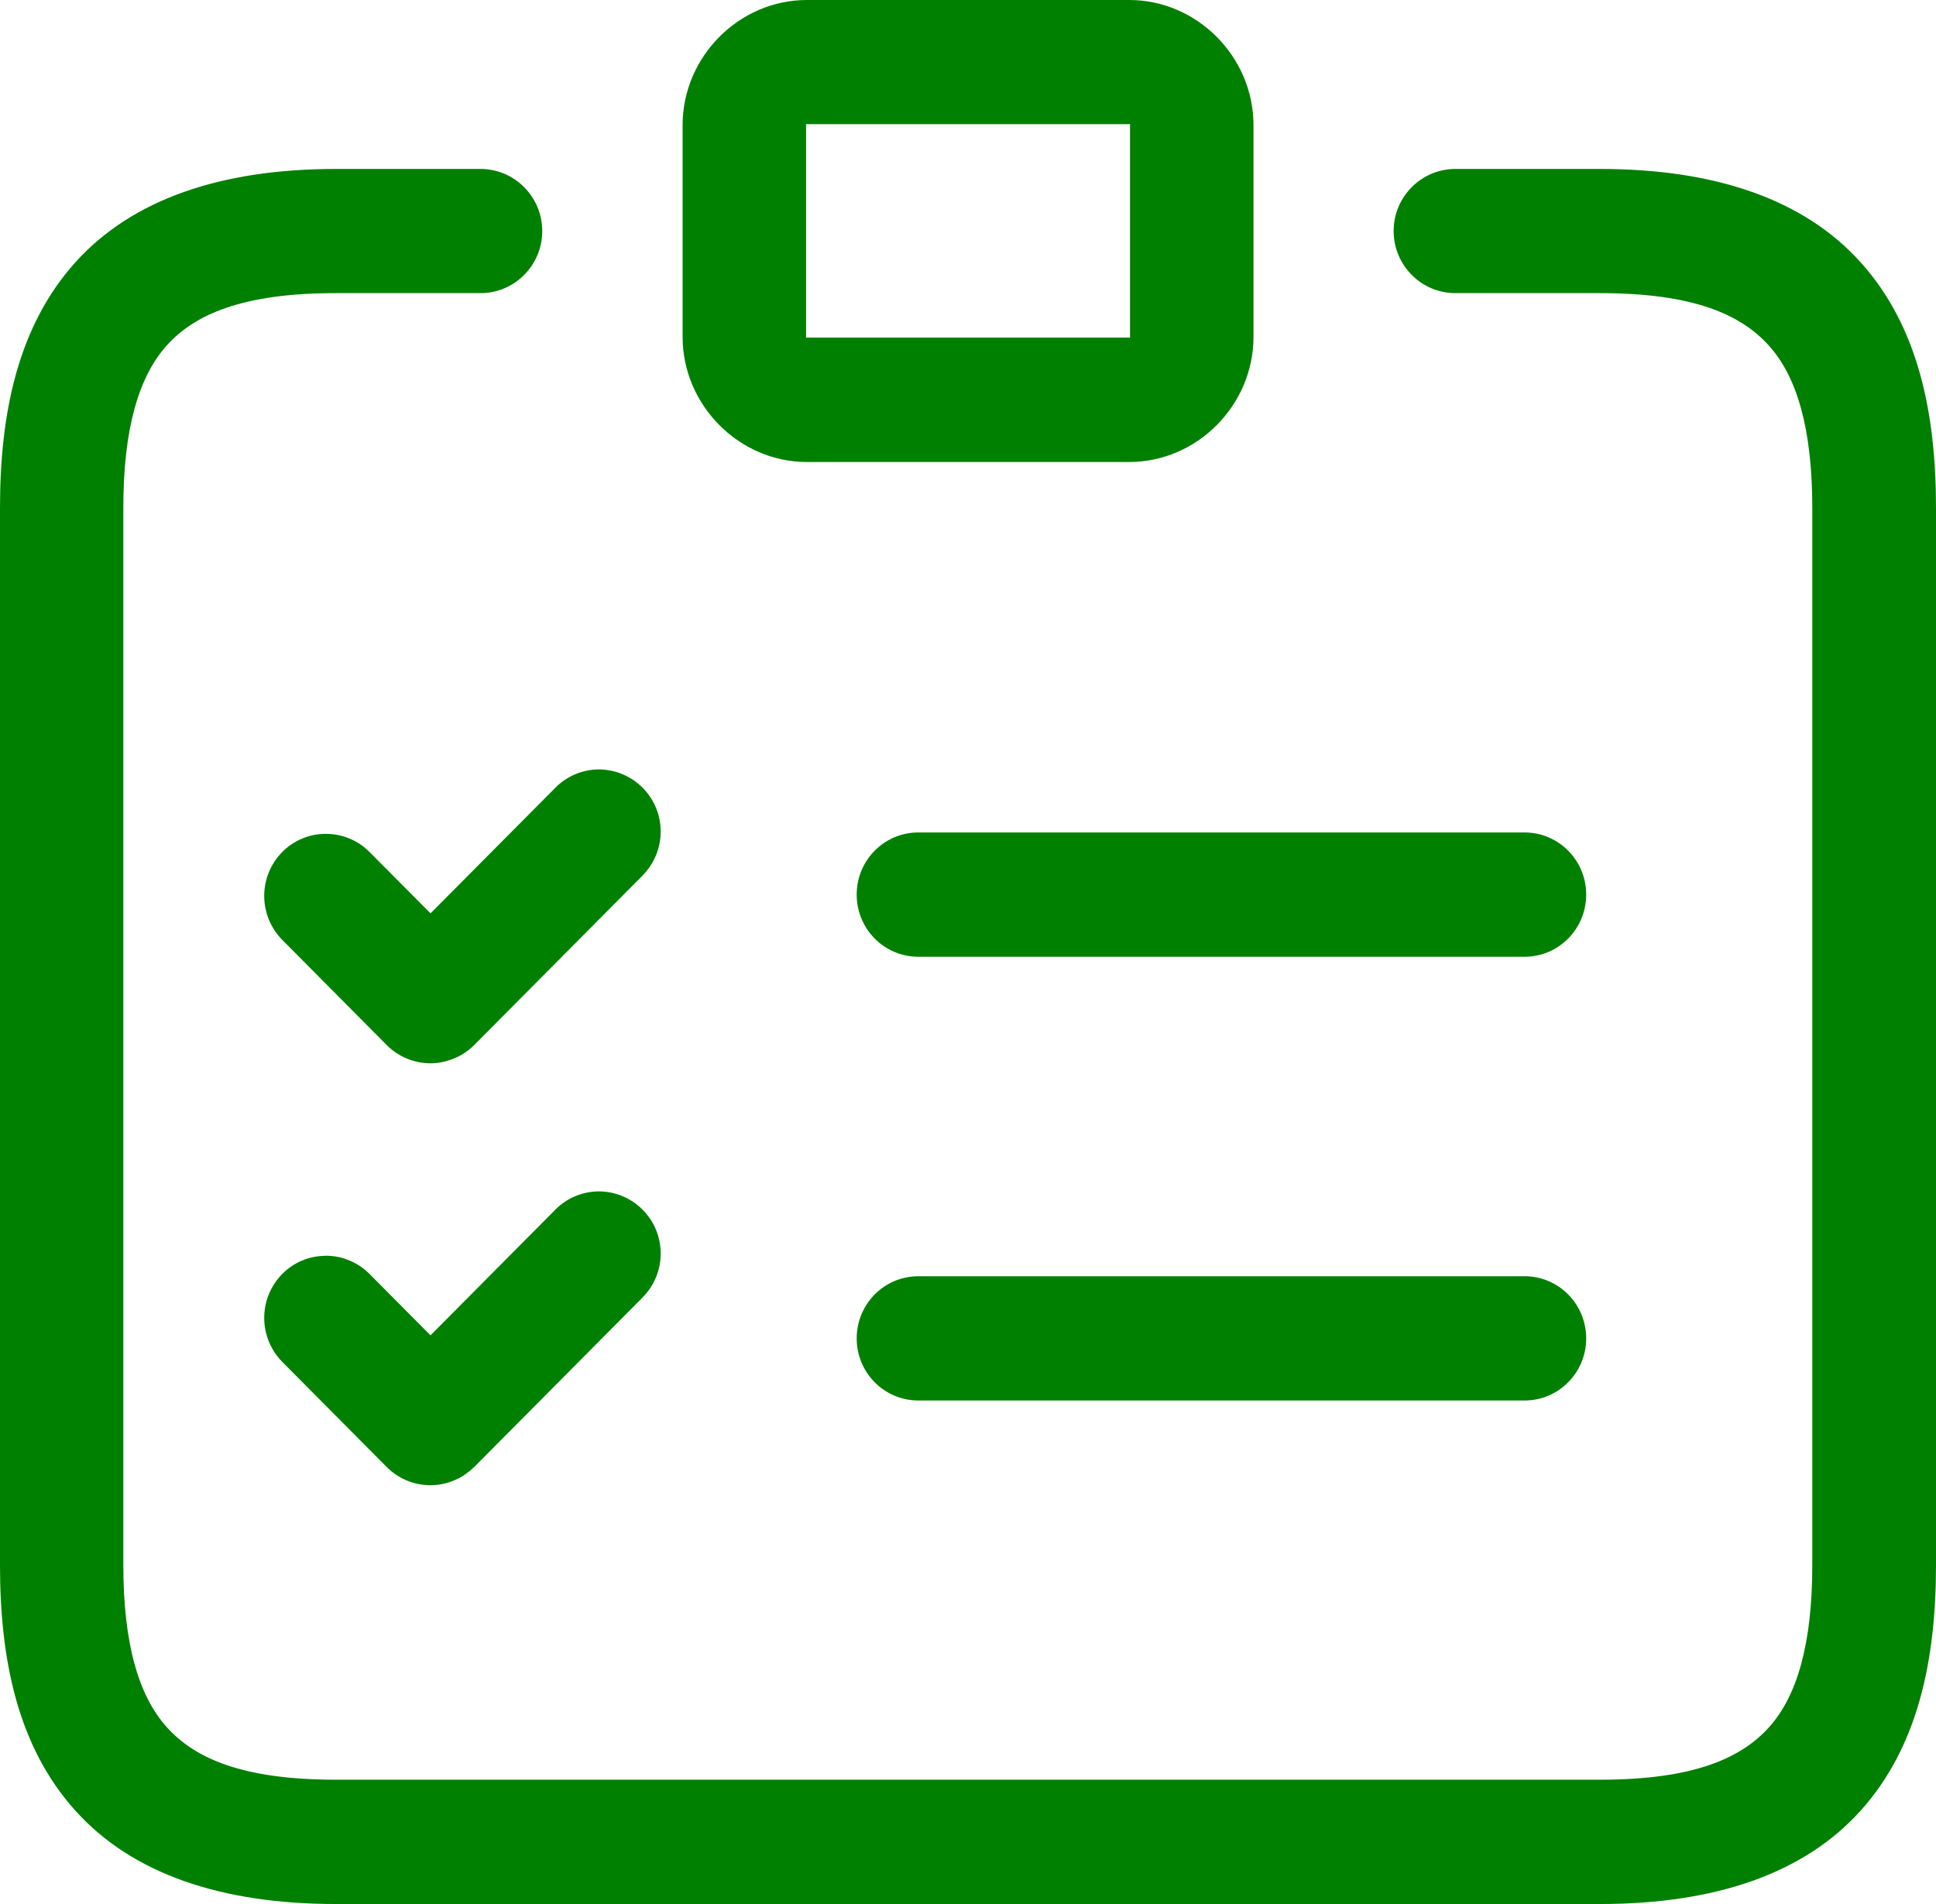 <svg width="61" height="60" viewBox="0 0 61 60" fill="none" xmlns="http://www.w3.org/2000/svg">
<path d="M15.142 5.324C16.213 5.324 17.085 6.202 17.085 7.281C17.085 8.36 16.213 9.237 15.142 9.237H10.578C7.622 9.237 6.125 9.915 5.246 10.895C4.371 11.876 3.886 13.51 3.886 16.002V49.314C3.886 51.806 4.371 53.441 5.25 54.421C6.129 55.405 7.626 56.083 10.582 56.083H50.411C53.366 56.083 54.864 55.405 55.743 54.425C56.622 53.445 57.102 51.81 57.102 49.318V16.007C57.102 13.515 56.621 11.88 55.743 10.9C54.864 9.916 53.37 9.237 50.411 9.237H45.855C44.783 9.237 43.912 8.36 43.911 7.281C43.911 6.202 44.783 5.324 45.855 5.324H50.414C54.009 5.324 56.834 6.265 58.635 8.277C60.44 10.289 61 13.015 61 16.007V49.318C61 52.31 60.436 55.036 58.635 57.047C56.834 59.059 54.009 60 50.414 60H10.586C6.988 60 4.166 59.059 2.365 57.047C0.56 55.036 0 52.31 0 49.318V16.007C0 13.015 0.564 10.289 2.365 8.277C4.17 6.265 6.992 5.324 10.586 5.324H15.142ZM18.863 37.543C19.379 37.543 19.88 37.75 20.246 38.119C20.613 38.484 20.817 38.983 20.817 39.503C20.817 40.019 20.613 40.519 20.246 40.884V40.888L14.941 46.229C14.869 46.301 14.791 46.364 14.711 46.422C14.635 46.479 14.556 46.532 14.472 46.576C14.459 46.583 14.444 46.588 14.431 46.595C14.164 46.729 13.868 46.803 13.563 46.803C13.046 46.803 12.554 46.597 12.187 46.232L8.893 42.915C8.53 42.546 8.325 42.05 8.325 41.53C8.325 41.01 8.53 40.514 8.893 40.145C9.255 39.78 9.748 39.574 10.256 39.574L10.26 39.57C10.776 39.57 11.276 39.776 11.643 40.145L13.564 42.08L17.5 38.118C17.858 37.753 18.351 37.547 18.863 37.543ZM48.035 40.217C49.111 40.217 49.978 41.094 49.978 42.177C49.978 43.256 49.111 44.133 48.035 44.133H28.936C27.86 44.133 26.993 43.256 26.993 42.177C26.993 41.094 27.86 40.217 28.936 40.217H48.035ZM18.863 24.246C19.379 24.247 19.88 24.453 20.246 24.822C21.007 25.584 21.007 26.825 20.246 27.587V27.592L14.941 32.932C14.735 33.139 14.493 33.288 14.236 33.382C14.022 33.462 13.795 33.507 13.563 33.507C13.046 33.507 12.554 33.3 12.187 32.935L8.893 29.617C8.53 29.248 8.325 28.753 8.325 28.233C8.325 27.713 8.53 27.217 8.893 26.848C9.255 26.483 9.748 26.277 10.256 26.277H10.26C10.776 26.273 11.276 26.479 11.643 26.848L13.565 28.782L17.5 24.822C17.858 24.457 18.351 24.25 18.863 24.246ZM48.035 26.233C49.111 26.233 49.978 27.11 49.978 28.19C49.978 29.273 49.111 30.15 48.035 30.15H28.936C27.86 30.15 26.993 29.273 26.993 28.19C26.993 27.11 27.86 26.233 28.936 26.233H48.035ZM35.581 0C37.717 0 39.495 1.79 39.495 3.94V10.618C39.495 12.769 37.717 14.559 35.581 14.559H25.422C23.29 14.559 21.508 12.769 21.508 10.618V3.94C21.508 1.79 23.286 0 25.422 0H35.581ZM35.581 3.912H25.422C25.401 3.912 25.393 3.909 25.391 3.908C25.393 3.912 25.398 3.921 25.398 3.936V10.615C25.398 10.662 25.375 10.638 25.422 10.638H35.581C35.628 10.638 35.605 10.662 35.605 10.615V3.936C35.605 3.889 35.629 3.912 35.581 3.912Z" fill="#008000"/>
</svg>
